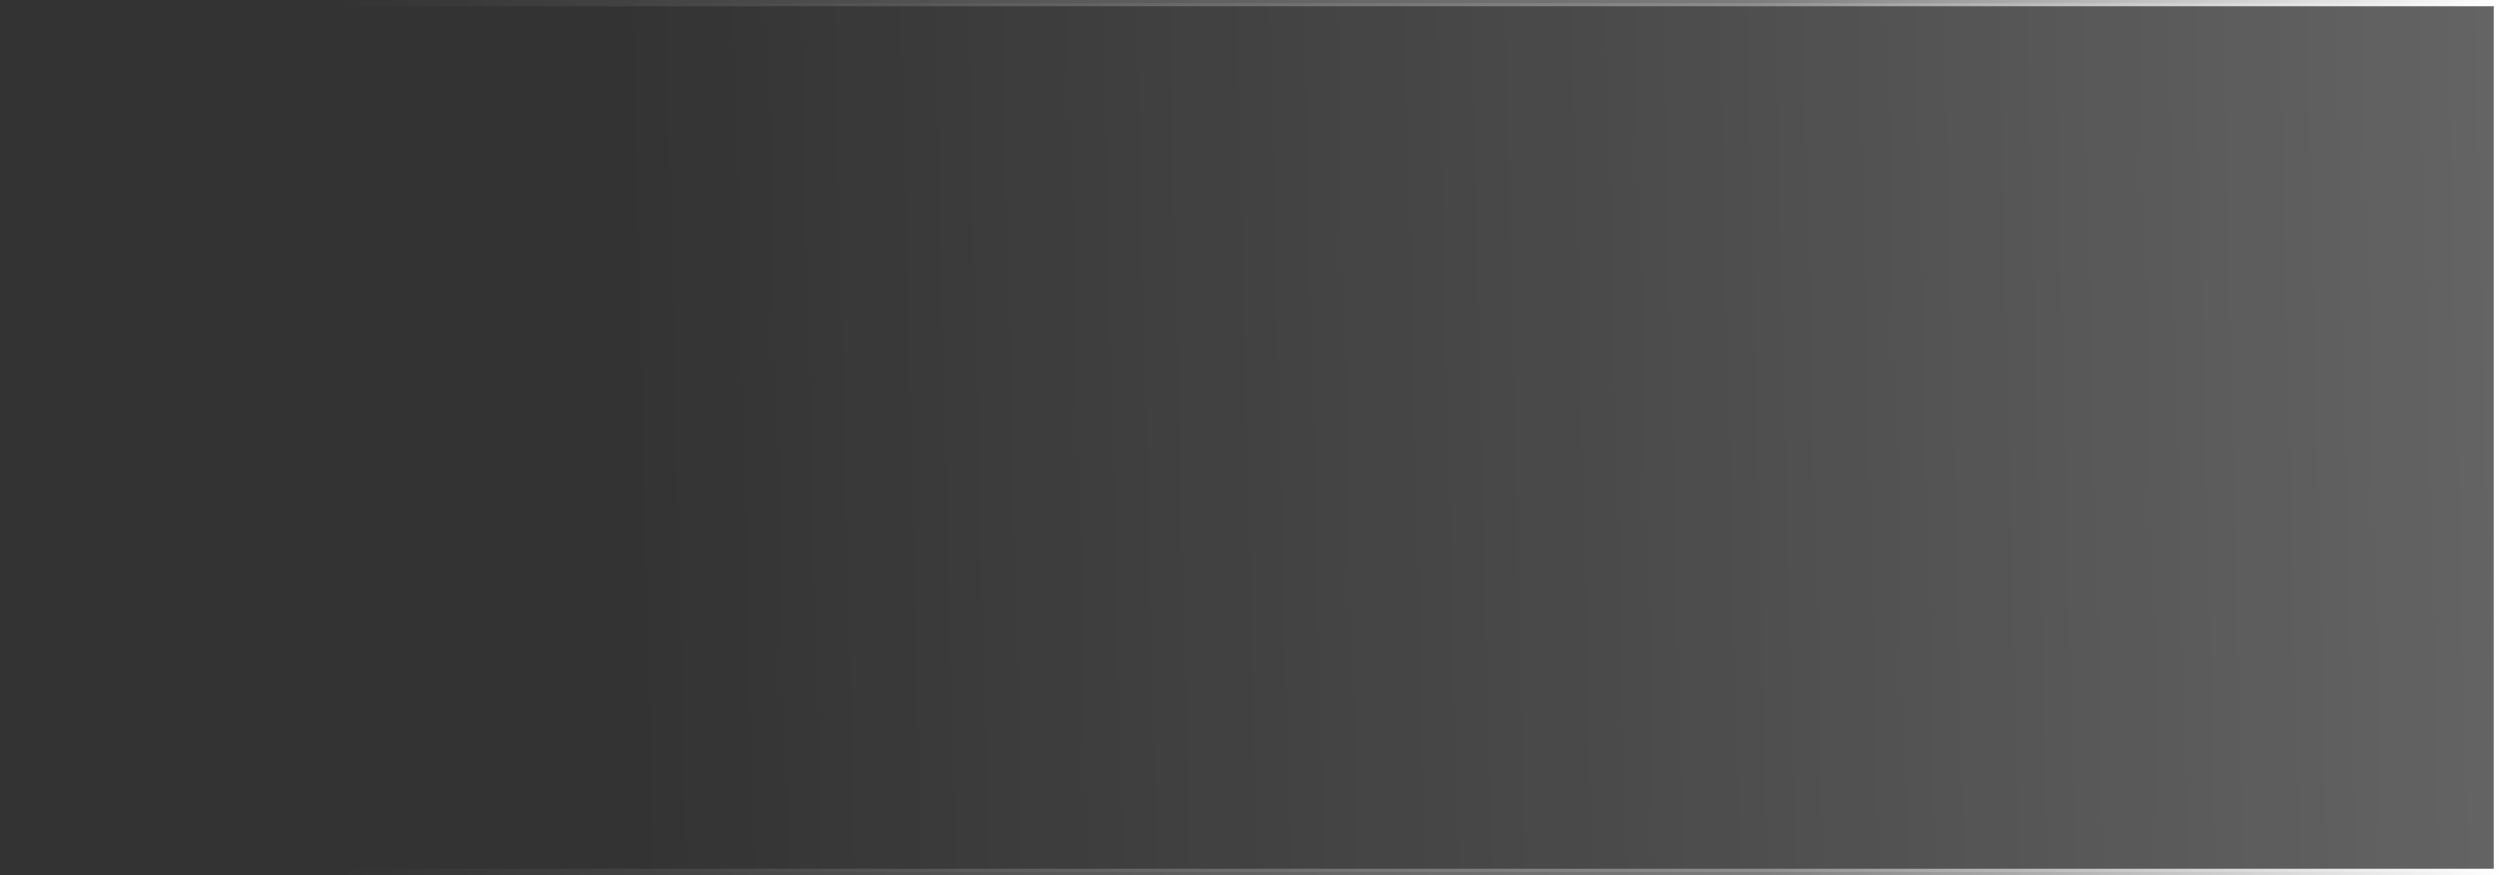 <?xml version="1.0" encoding="UTF-8"?> <svg xmlns="http://www.w3.org/2000/svg" width="800" height="280" viewBox="0 0 800 280" fill="none"><rect x="0" y="0" width="800" height="280" fill="#333333" stroke="none"/> <rect x="1" y="1" width="798" height="278" fill="url(#paint0_linear_461_2)" stroke="url(#paint1_linear_461_2)" stroke-width="2"></rect> <defs> <linearGradient id="paint0_linear_461_2" x1="37.5" y1="373.051" x2="806.642" y2="354.712" gradientUnits="userSpaceOnUse"> <stop offset="0.219" stop-color="white" stop-opacity="0"></stop> <stop offset="0.635" stop-color="white" stop-opacity="0.117"></stop> <stop offset="1" stop-color="white" stop-opacity="0.24"></stop> </linearGradient> <linearGradient id="paint1_linear_461_2" x1="800" y1="101.934" x2="-0.001" y2="103.29" gradientUnits="userSpaceOnUse"> <stop stop-color="white"></stop> <stop offset="0.297" stop-color="white" stop-opacity="0.361"></stop> <stop offset="0.865" stop-color="white" stop-opacity="0"></stop> </linearGradient> </defs> </svg> 